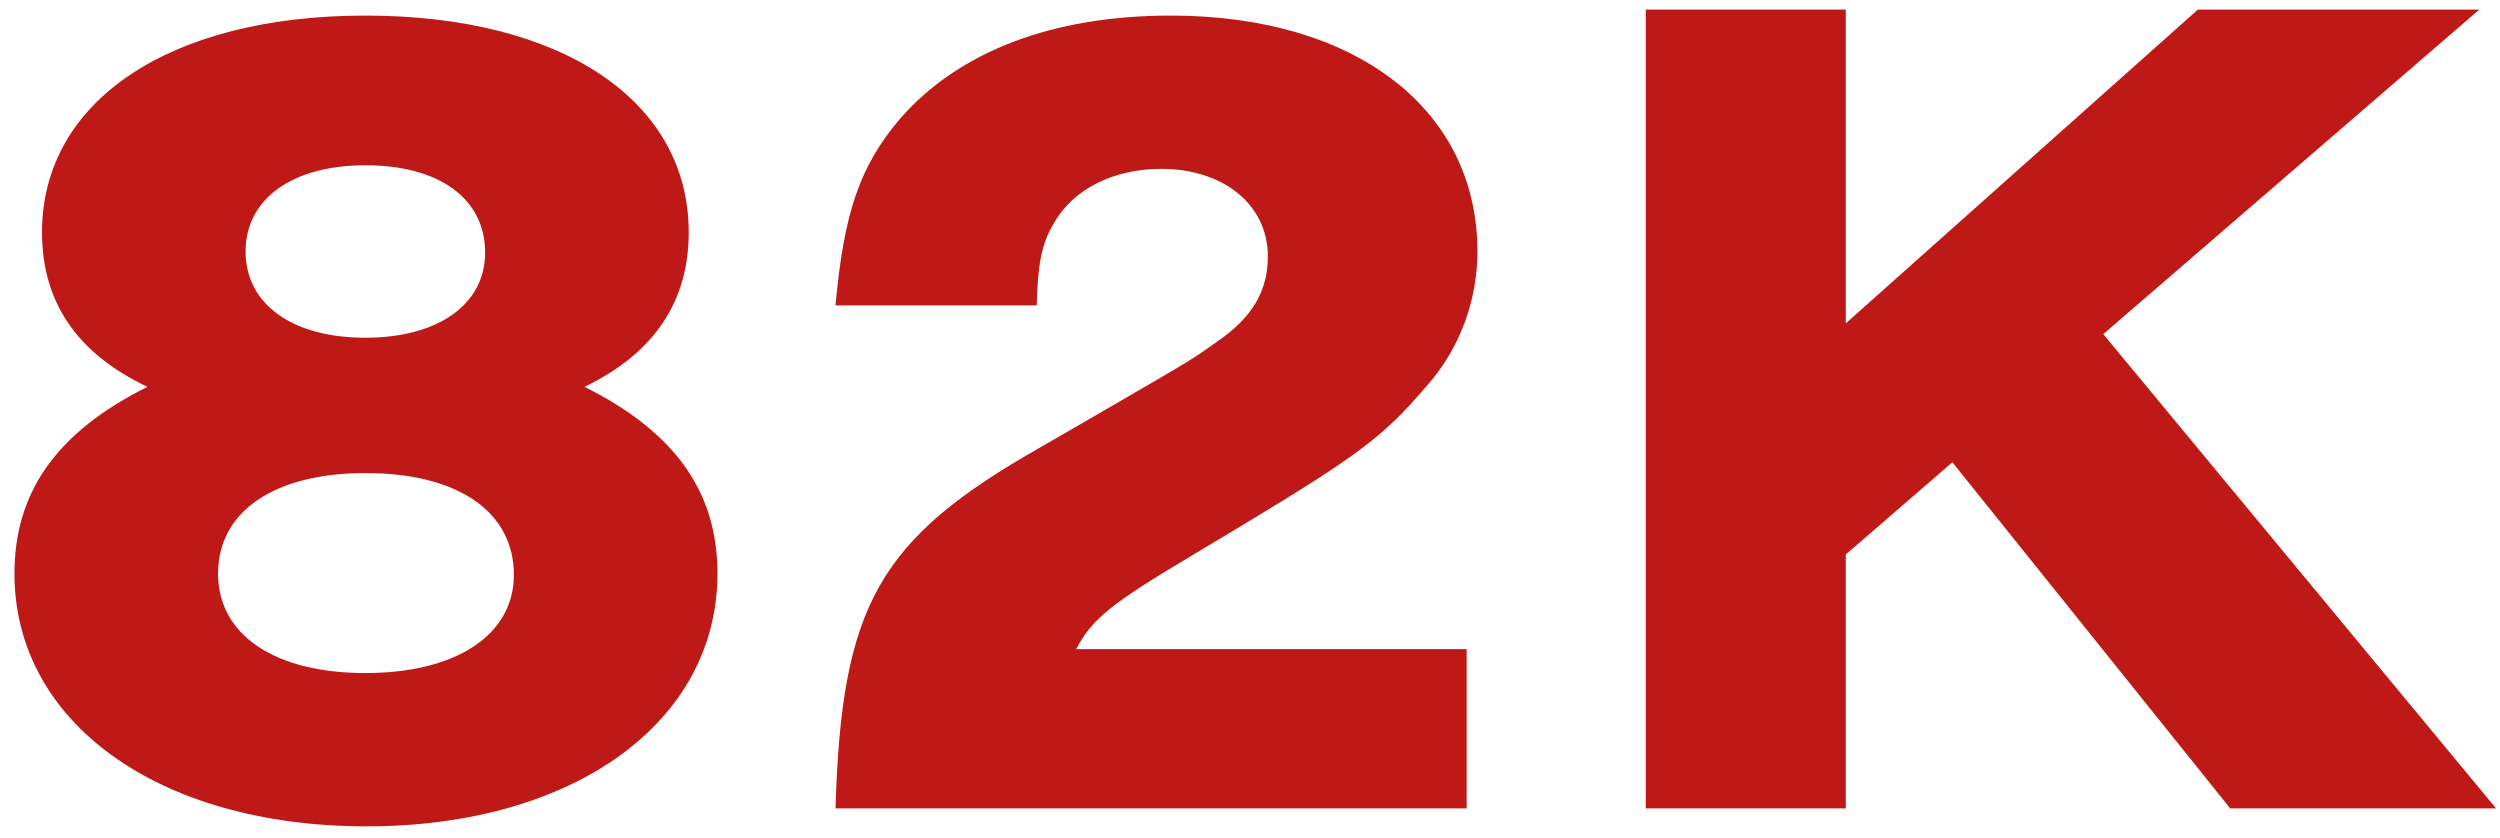 <svg xmlns="http://www.w3.org/2000/svg" width="167" height="56" viewBox="0 0 167 56" fill="none"><path d="M39.046 25.84C45.126 28.88 47.926 32.88 47.926 38.32C47.926 48.24 38.326 55.2 24.486 55.2C10.566 55.2 0.966 48.24 0.966 38.32C0.966 32.88 3.766 28.88 9.846 25.84C5.126 23.6 2.806 20.16 2.806 15.52C2.806 6.72 11.366 1.04 24.406 1.04C37.526 1.04 46.006 6.72 46.006 15.52C46.006 20.16 43.686 23.6 39.046 25.84ZM24.406 11.04C19.526 11.04 16.406 13.28 16.406 16.8C16.406 20.32 19.526 22.56 24.406 22.56C29.286 22.56 32.406 20.32 32.406 16.88C32.406 13.28 29.366 11.04 24.406 11.04ZM24.406 31.6C18.326 31.6 14.566 34.16 14.566 38.32C14.566 42.4 18.326 44.96 24.406 44.96C30.486 44.96 34.326 42.4 34.326 38.4C34.326 34.16 30.566 31.6 24.406 31.6ZM97.972 54H55.812C56.212 40.4 58.692 36 69.572 29.84L74.132 27.2C79.652 24 79.652 24 81.332 22.8C83.652 21.2 84.692 19.44 84.692 17.12C84.692 13.68 81.732 11.28 77.572 11.28C74.372 11.28 71.652 12.64 70.372 14.96C69.572 16.32 69.332 17.6 69.252 20.4H55.812C56.372 14.24 57.412 11.12 60.132 7.92C64.052 3.44 70.292 1.04 78.212 1.04C90.532 1.04 98.692 7.28 98.692 16.8C98.692 20.08 97.492 23.36 95.252 25.84C92.452 29.12 90.772 30.4 82.932 35.12L79.732 37.04C74.212 40.32 72.932 41.36 71.892 43.36H97.972V54ZM140.498 22.32L166.738 54H148.978L130.418 30.88L123.298 37.04V54H109.938V0.64H123.298V21.6L146.818 0.64H165.618L140.498 22.32Z" fill="#BF1917"></path></svg>